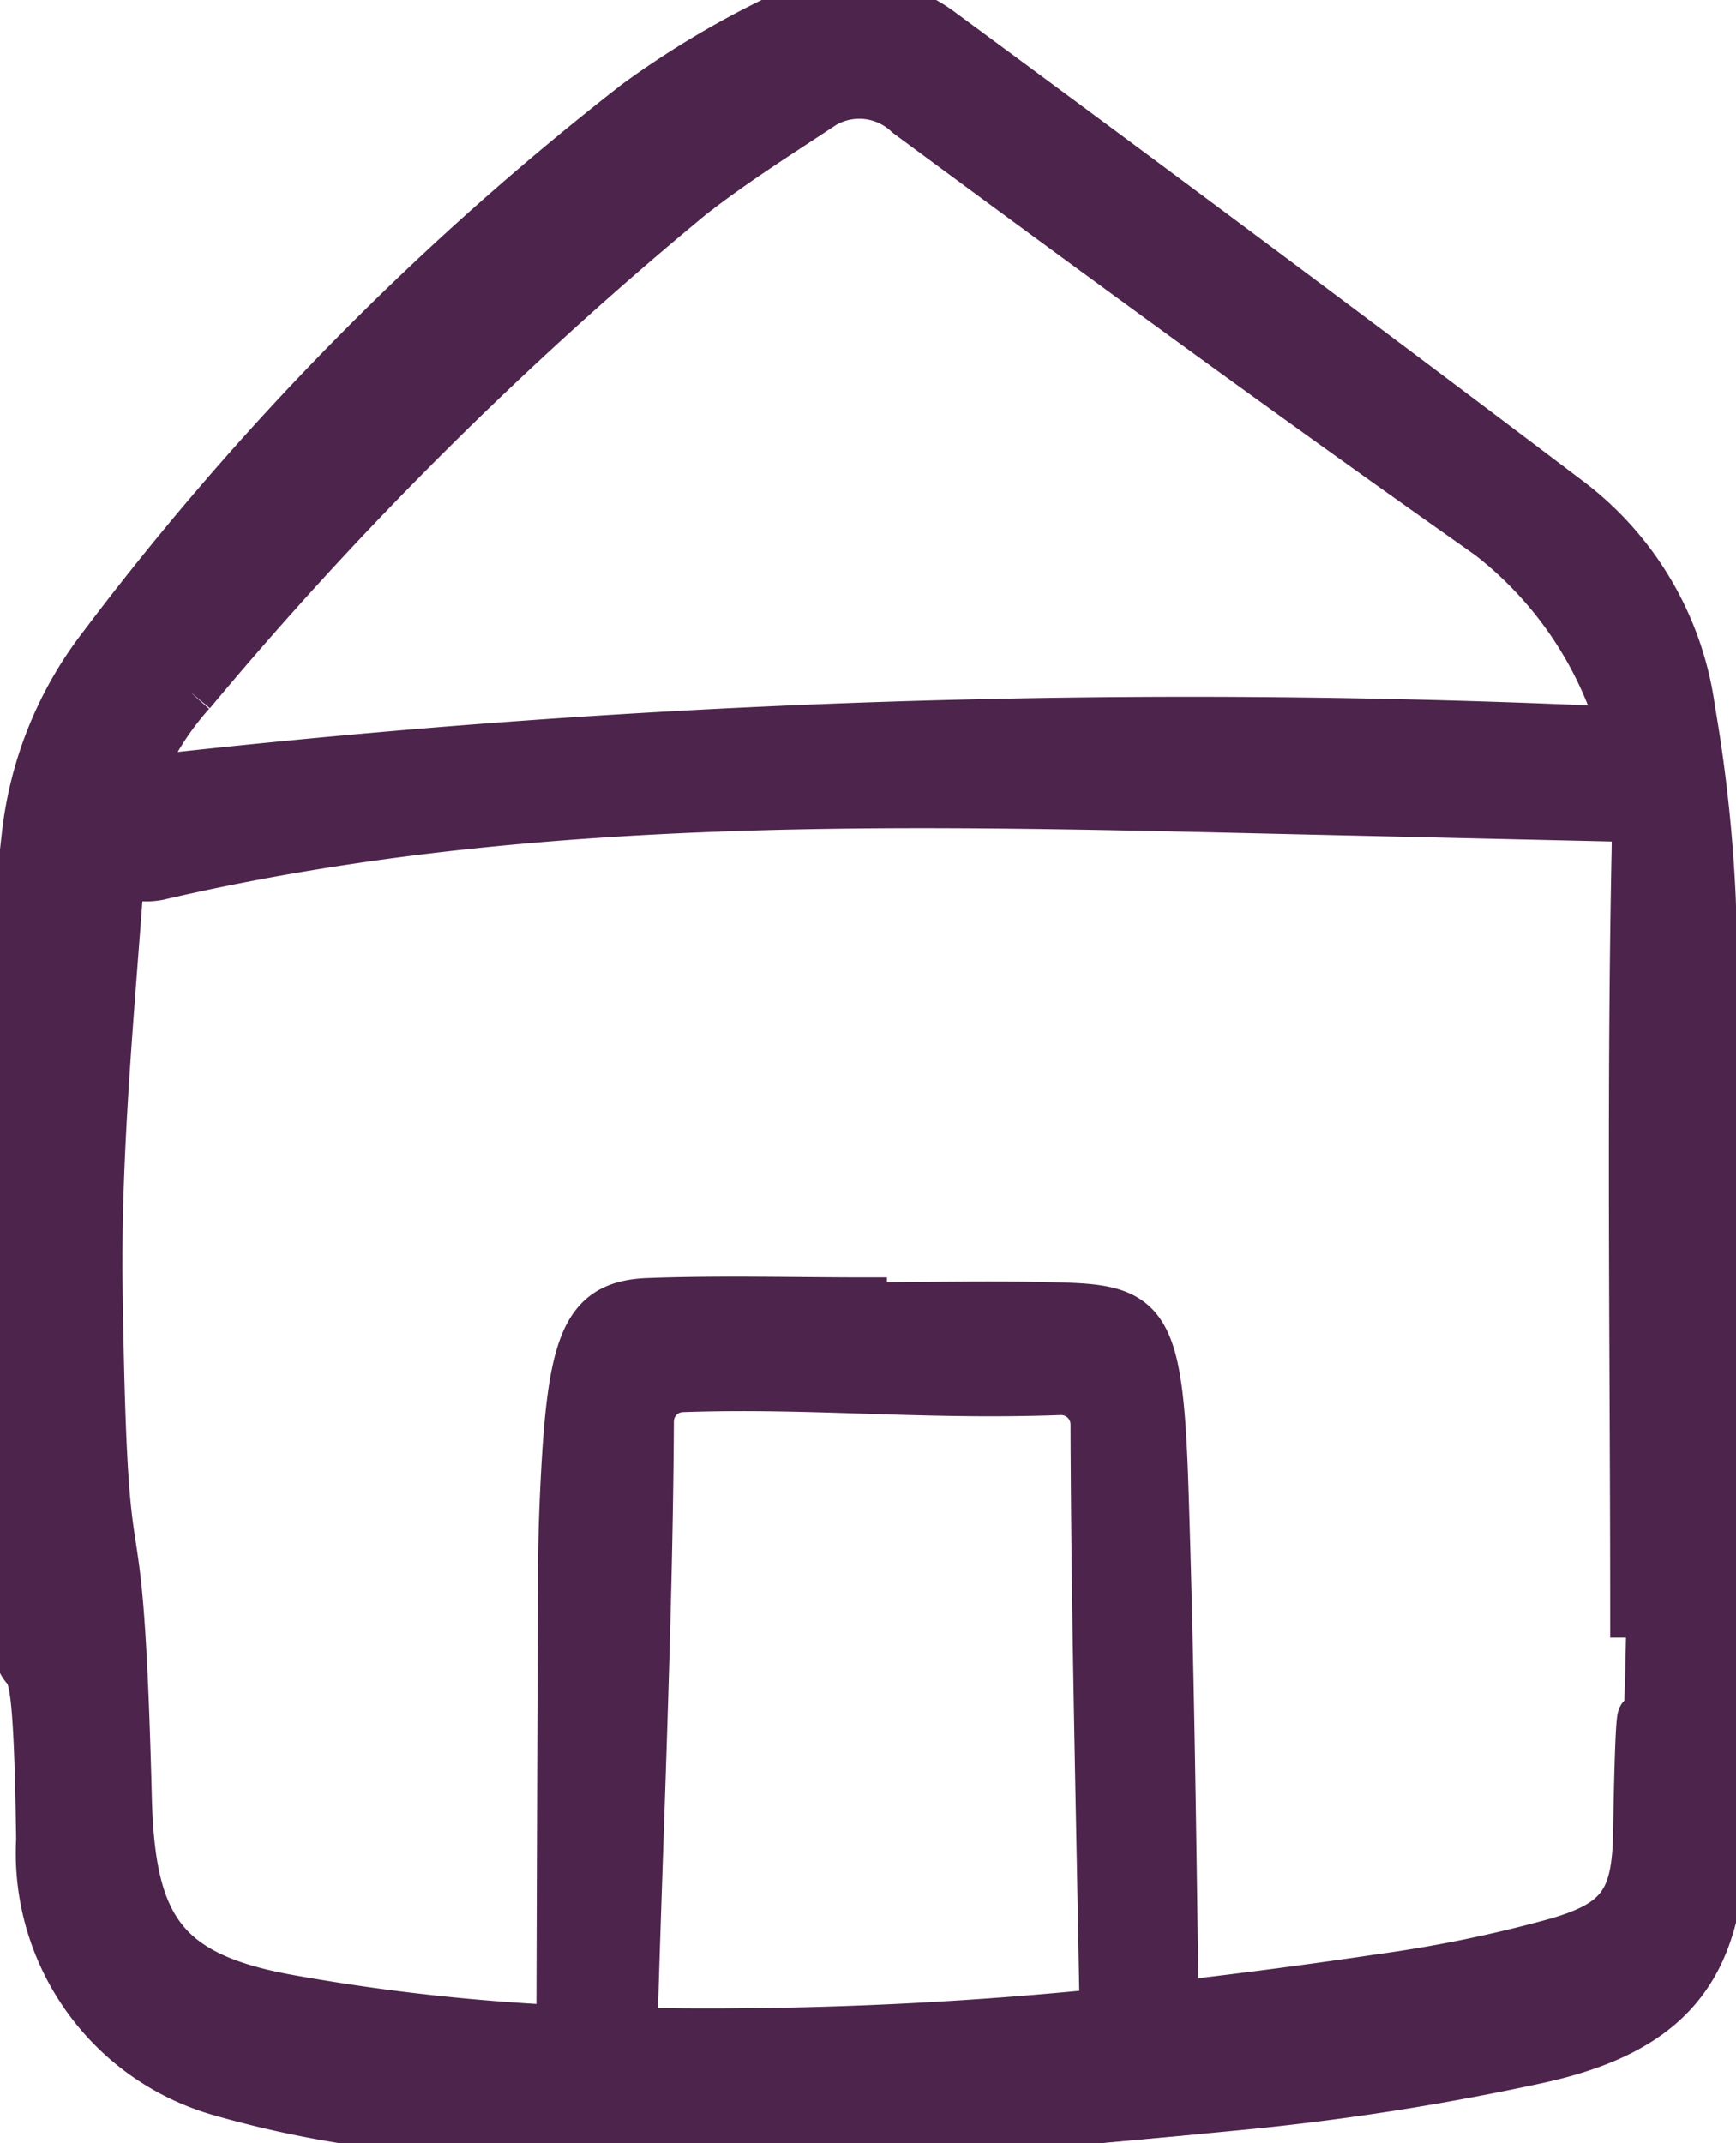 <svg id="Сгруппировать_13051" data-name="Сгруппировать 13051" xmlns="http://www.w3.org/2000/svg" xmlns:xlink="http://www.w3.org/1999/xlink" width="38.205" height="47.164" viewBox="0 0 38.205 47.164">
  <defs>
    <clipPath id="clip-path">
      <rect id="Прямоугольник_2276" data-name="Прямоугольник 2276" width="38.205" height="47.164" fill="#4d244b" stroke="#4d244b" stroke-width="1"/>
    </clipPath>
  </defs>
  <g id="Сгруппировать_13050" data-name="Сгруппировать 13050" clip-path="url(#clip-path)">
    <path id="Контур_3281" data-name="Контур 3281" d="M38.1,36.06c-.127-5.425-.23-10.85-.4-16.273a33.137,33.137,0,0,0-.453-4.173,6.967,6.967,0,0,0-2.675-4.6Q27.7,5.814,20.76.7A3.416,3.416,0,0,0,17.04.421a19.894,19.894,0,0,0-3.062,1.843A63.8,63.8,0,0,0,2.242,14.189a8.34,8.34,0,0,0-1.7,4.161,86.912,86.912,0,0,0-.43,14.607c.228,6.822.652.706.743,7.529a5.5,5.5,0,0,0,3.96,5.574,23.2,23.2,0,0,0,4.541.828q1.474.154,2.948.218c.534.025,1.069.041,1.6.05a97.692,97.692,0,0,0,10.388-.5c.543-.048,1.084-.1,1.626-.149l1.377-.132A56.532,56.532,0,0,0,33.8,45.361c2.937-.631,4.065-2.005,4.125-4.859.12-5.791.19,1.351.281-4.44H38.1M4.235,15.267A83.7,83.7,0,0,1,15.213,4.34c.893-.7,1.856-1.31,2.8-1.933a1.524,1.524,0,0,1,1.946.124c4.044,2.988,8.1,5.961,12.2,8.858a8.371,8.371,0,0,1,3.5,4.667,204.427,204.427,0,0,0-25.681.423q-3.463.277-6.916.668a6.383,6.383,0,0,1,1.168-1.879M36,40.338c-.027,1.466-.34,1.959-1.746,2.366a29.3,29.3,0,0,1-3.831.791q-2.27.337-4.546.6c-.542.06-1.083.117-1.625.169a86.636,86.636,0,0,1-10.289.42c-.307-.007-.615-.014-.922-.025-.246-.009-.494-.019-.741-.032a46.053,46.053,0,0,1-5.973-.678c-2.728-.5-3.413-1.561-3.485-4.383-.206-8.043-.526-3.152-.643-11.2-.043-3.04.261-6.088.477-9.13a1.463,1.463,0,0,0,.811.077c8.3-1.932,16.858-1.639,25.31-1.446l7.162.164c.009.224.013.453.008.688-.113,5.6-.031,11.212-.031,16.819l.356,0c-.1,5.91-.187-1.112-.293,4.8" transform="translate(0 0)" fill="#4d244b" stroke="#4d244b" stroke-width="1"/>
    <path id="Контур_3282" data-name="Контур 3282" d="M124.864,274.2c-.054-3.772-.1-7.546-.223-11.311-.115-3.59-.388-3.991-2.161-4.053-1.491-.052-2.984-.01-4.476-.01v-.106c-1.584,0-3.167-.045-4.75.014-1.3.048-1.67.764-1.837,3.35-.057.9-.091,1.8-.094,2.7q-.02,4.972-.035,9.943,0,1.24,0,2.483c.534.025,1.069.041,1.6.05.017-.811.039-1.638.063-2.475.129-4.457.342-9.186.363-13.4a.706.706,0,0,1,.68-.7c2.835-.1,5.277.175,8.315.065a.707.707,0,0,1,.735.7c.012,4.161.125,8.62.2,12.909q.022,1.21.035,2.4c.543-.048,1.084-.1,1.626-.149q-.02-1.209-.036-2.417" transform="translate(-98.984 -230.11)" fill="#4d244b" stroke="#4d244b" stroke-width="1"/>
  </g>
</svg>
